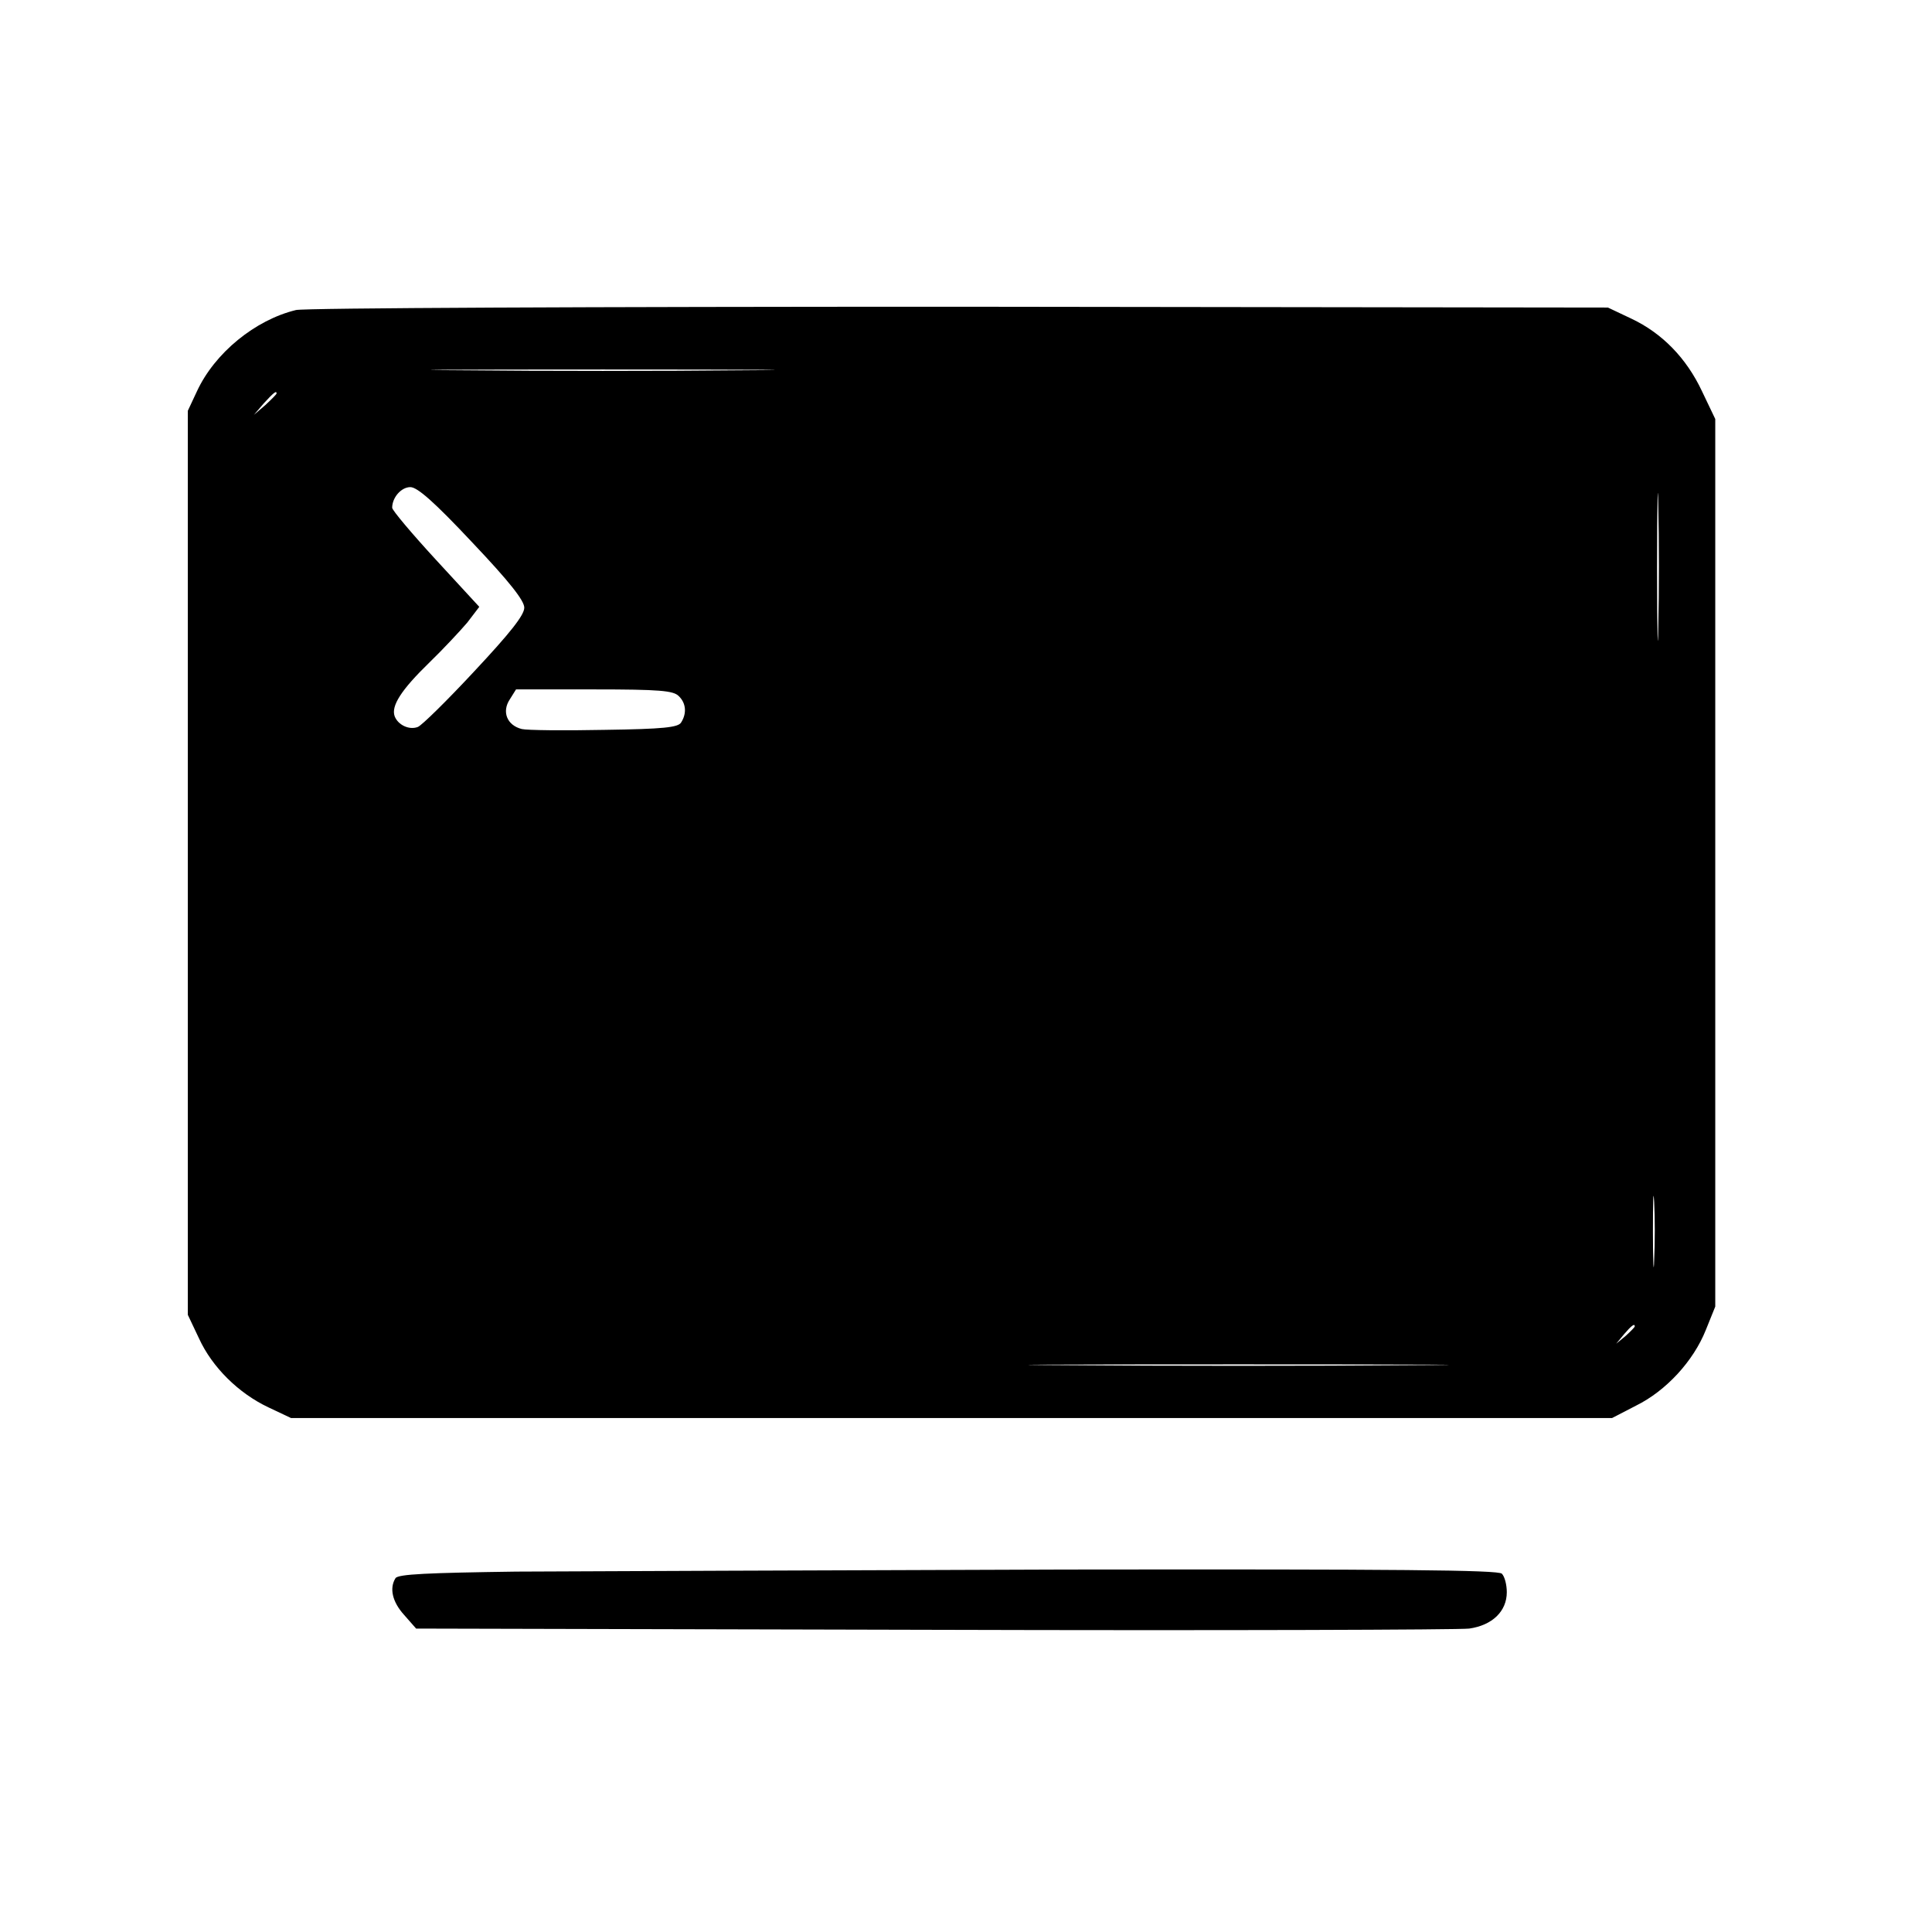<?xml version="1.0" standalone="no"?>
<!DOCTYPE svg PUBLIC "-//W3C//DTD SVG 20010904//EN"
 "http://www.w3.org/TR/2001/REC-SVG-20010904/DTD/svg10.dtd">
<svg version="1.0" xmlns="http://www.w3.org/2000/svg"
 width="468pt" height="468pt" viewBox="0 0 468 468"
 preserveAspectRatio="xMidYMid meet">

<g transform="translate(0,468) scale(0.1,-0.1)"
fill="#000000" stroke="none">
<path d="M717 3929 c-99 -24 -197 -104 -240 -197 l-22 -47 0 -1095 0 -1095 27
-57 c32 -70 96 -133 168 -167 l55 -26 1600 0 1600 0 58 30 c73 36 139 108 169
183 l23 57 0 1075 0 1075 -32 67 c-38 81 -97 141 -171 176 l-57 27 -1570 2
c-892 0 -1586 -3 -1608 -8z m1081 -146 c-186 -2 -490 -2 -675 0 -186 1 -34 2
337 2 371 0 523 -1 338 -2z m-1128 -56 c0 -2 -12 -14 -27 -28 l-28 -24 24 28
c23 25 31 32 31 24z m3347 -564 c-1 -81 -3 -17 -3 142 0 160 2 226 3 148 2
-78 2 -208 0 -290z m-2873 203 c91 -96 126 -141 126 -158 0 -18 -34 -61 -121
-154 -66 -71 -128 -132 -137 -135 -21 -8 -48 5 -56 26 -9 25 16 64 84 130 34
33 75 77 92 97 l29 38 -105 114 c-58 63 -106 120 -106 126 0 25 22 50 44 50
17 0 58 -36 150 -134z m500 -372 c18 -17 20 -42 6 -64 -7 -12 -42 -16 -186
-18 -98 -2 -188 -1 -200 2 -36 9 -49 42 -29 72 l15 24 190 0 c158 0 191 -3
204 -16z m2363 -1366 c-1 -40 -3 -10 -3 67 0 77 1 110 3 73 2 -37 2 -100 0
-140z m-47 -161 c0 -2 -10 -12 -22 -23 l-23 -19 19 23 c18 21 26 27 26 19z
m-547 -94 c-227 -2 -599 -2 -825 0 -227 1 -42 2 412 2 454 0 639 -1 413 -2z"/>
<path d="M1250 873 c-212 -3 -286 -6 -292 -16 -15 -24 -8 -57 21 -89 l29 -33
1254 -3 c689 -2 1273 0 1297 3 56 8 91 42 91 88 0 18 -5 38 -12 45 -9 9 -255
11 -1057 10 -576 -2 -1174 -4 -1331 -5z"/>
</g>
</svg>
